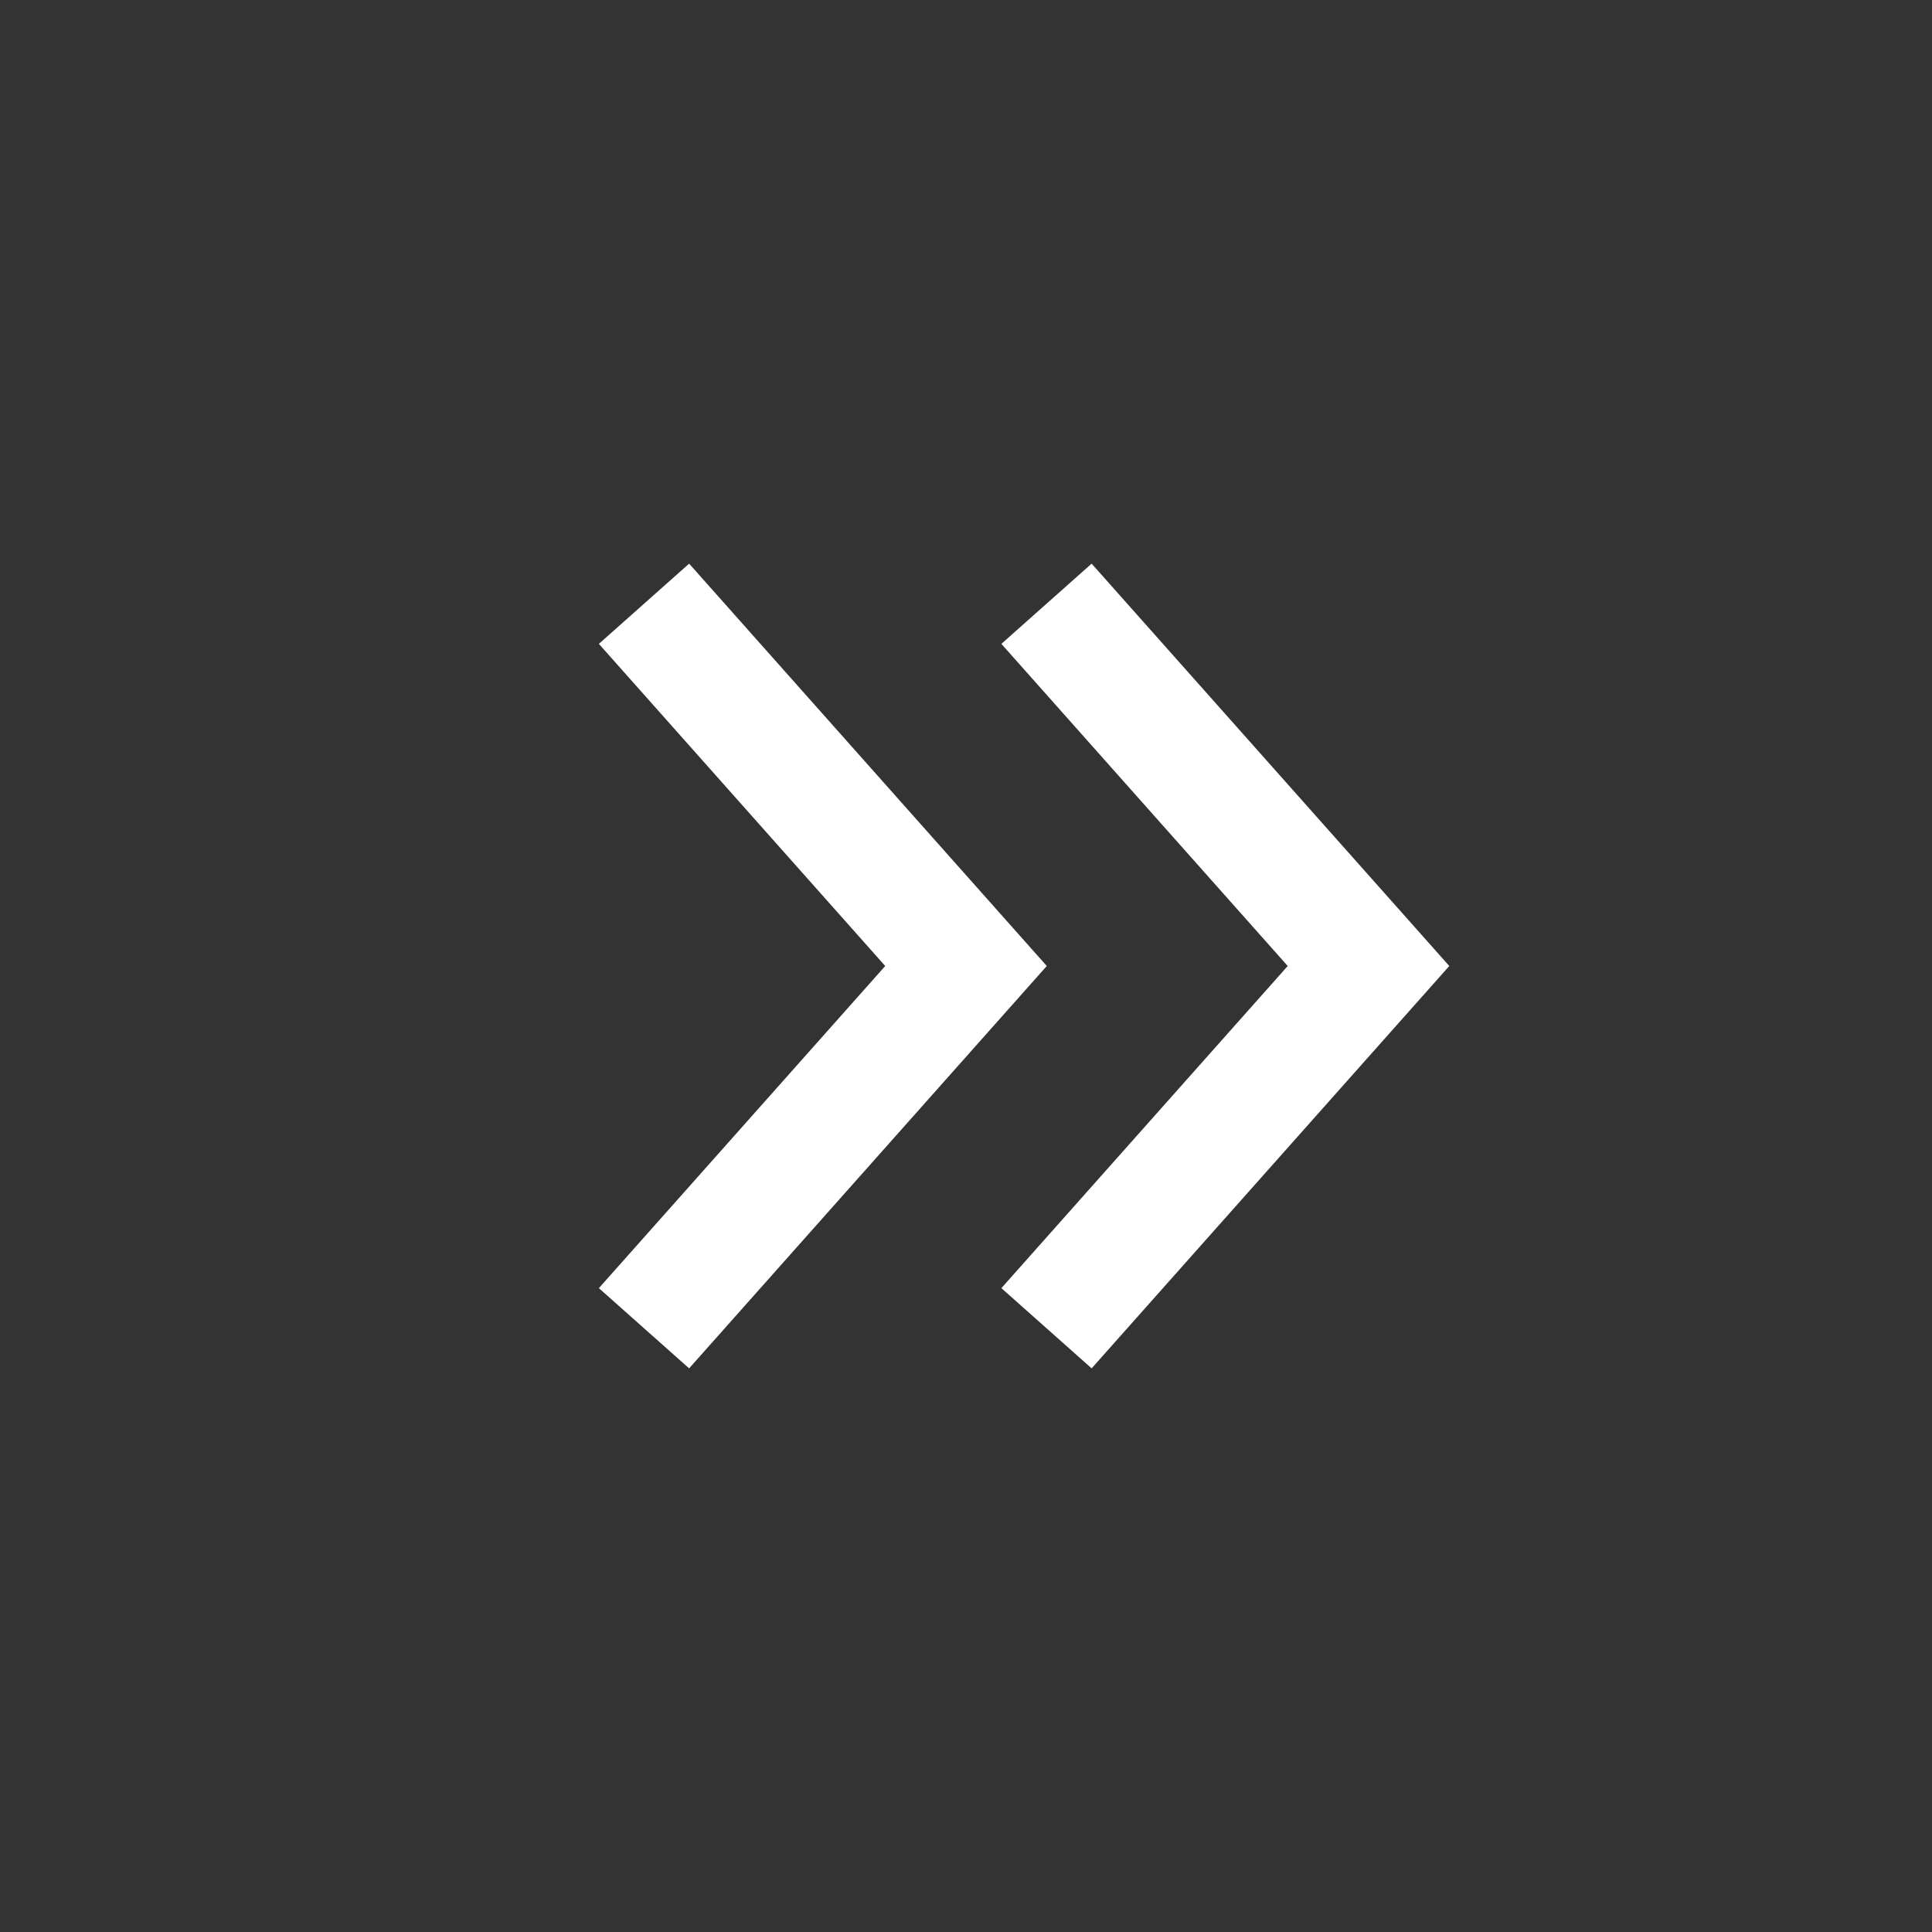 <svg width="24" height="24" viewBox="0 0 24 24" fill="none" xmlns="http://www.w3.org/2000/svg">
<rect x="0" y="0" width="24" height="24" fill="#333333" stroke="none"/>
<g id="arrow-downward">
<g id="Group 4">
<path id="Vector 2" d="M13 7.5L17 12L13 16.5" stroke="white" stroke-width="1.5"/>
<path id="Vector 3" d="M8 7.5L12 12L8 16.5" stroke="white" stroke-width="1.5"/>
</g>
</g>
</svg>
